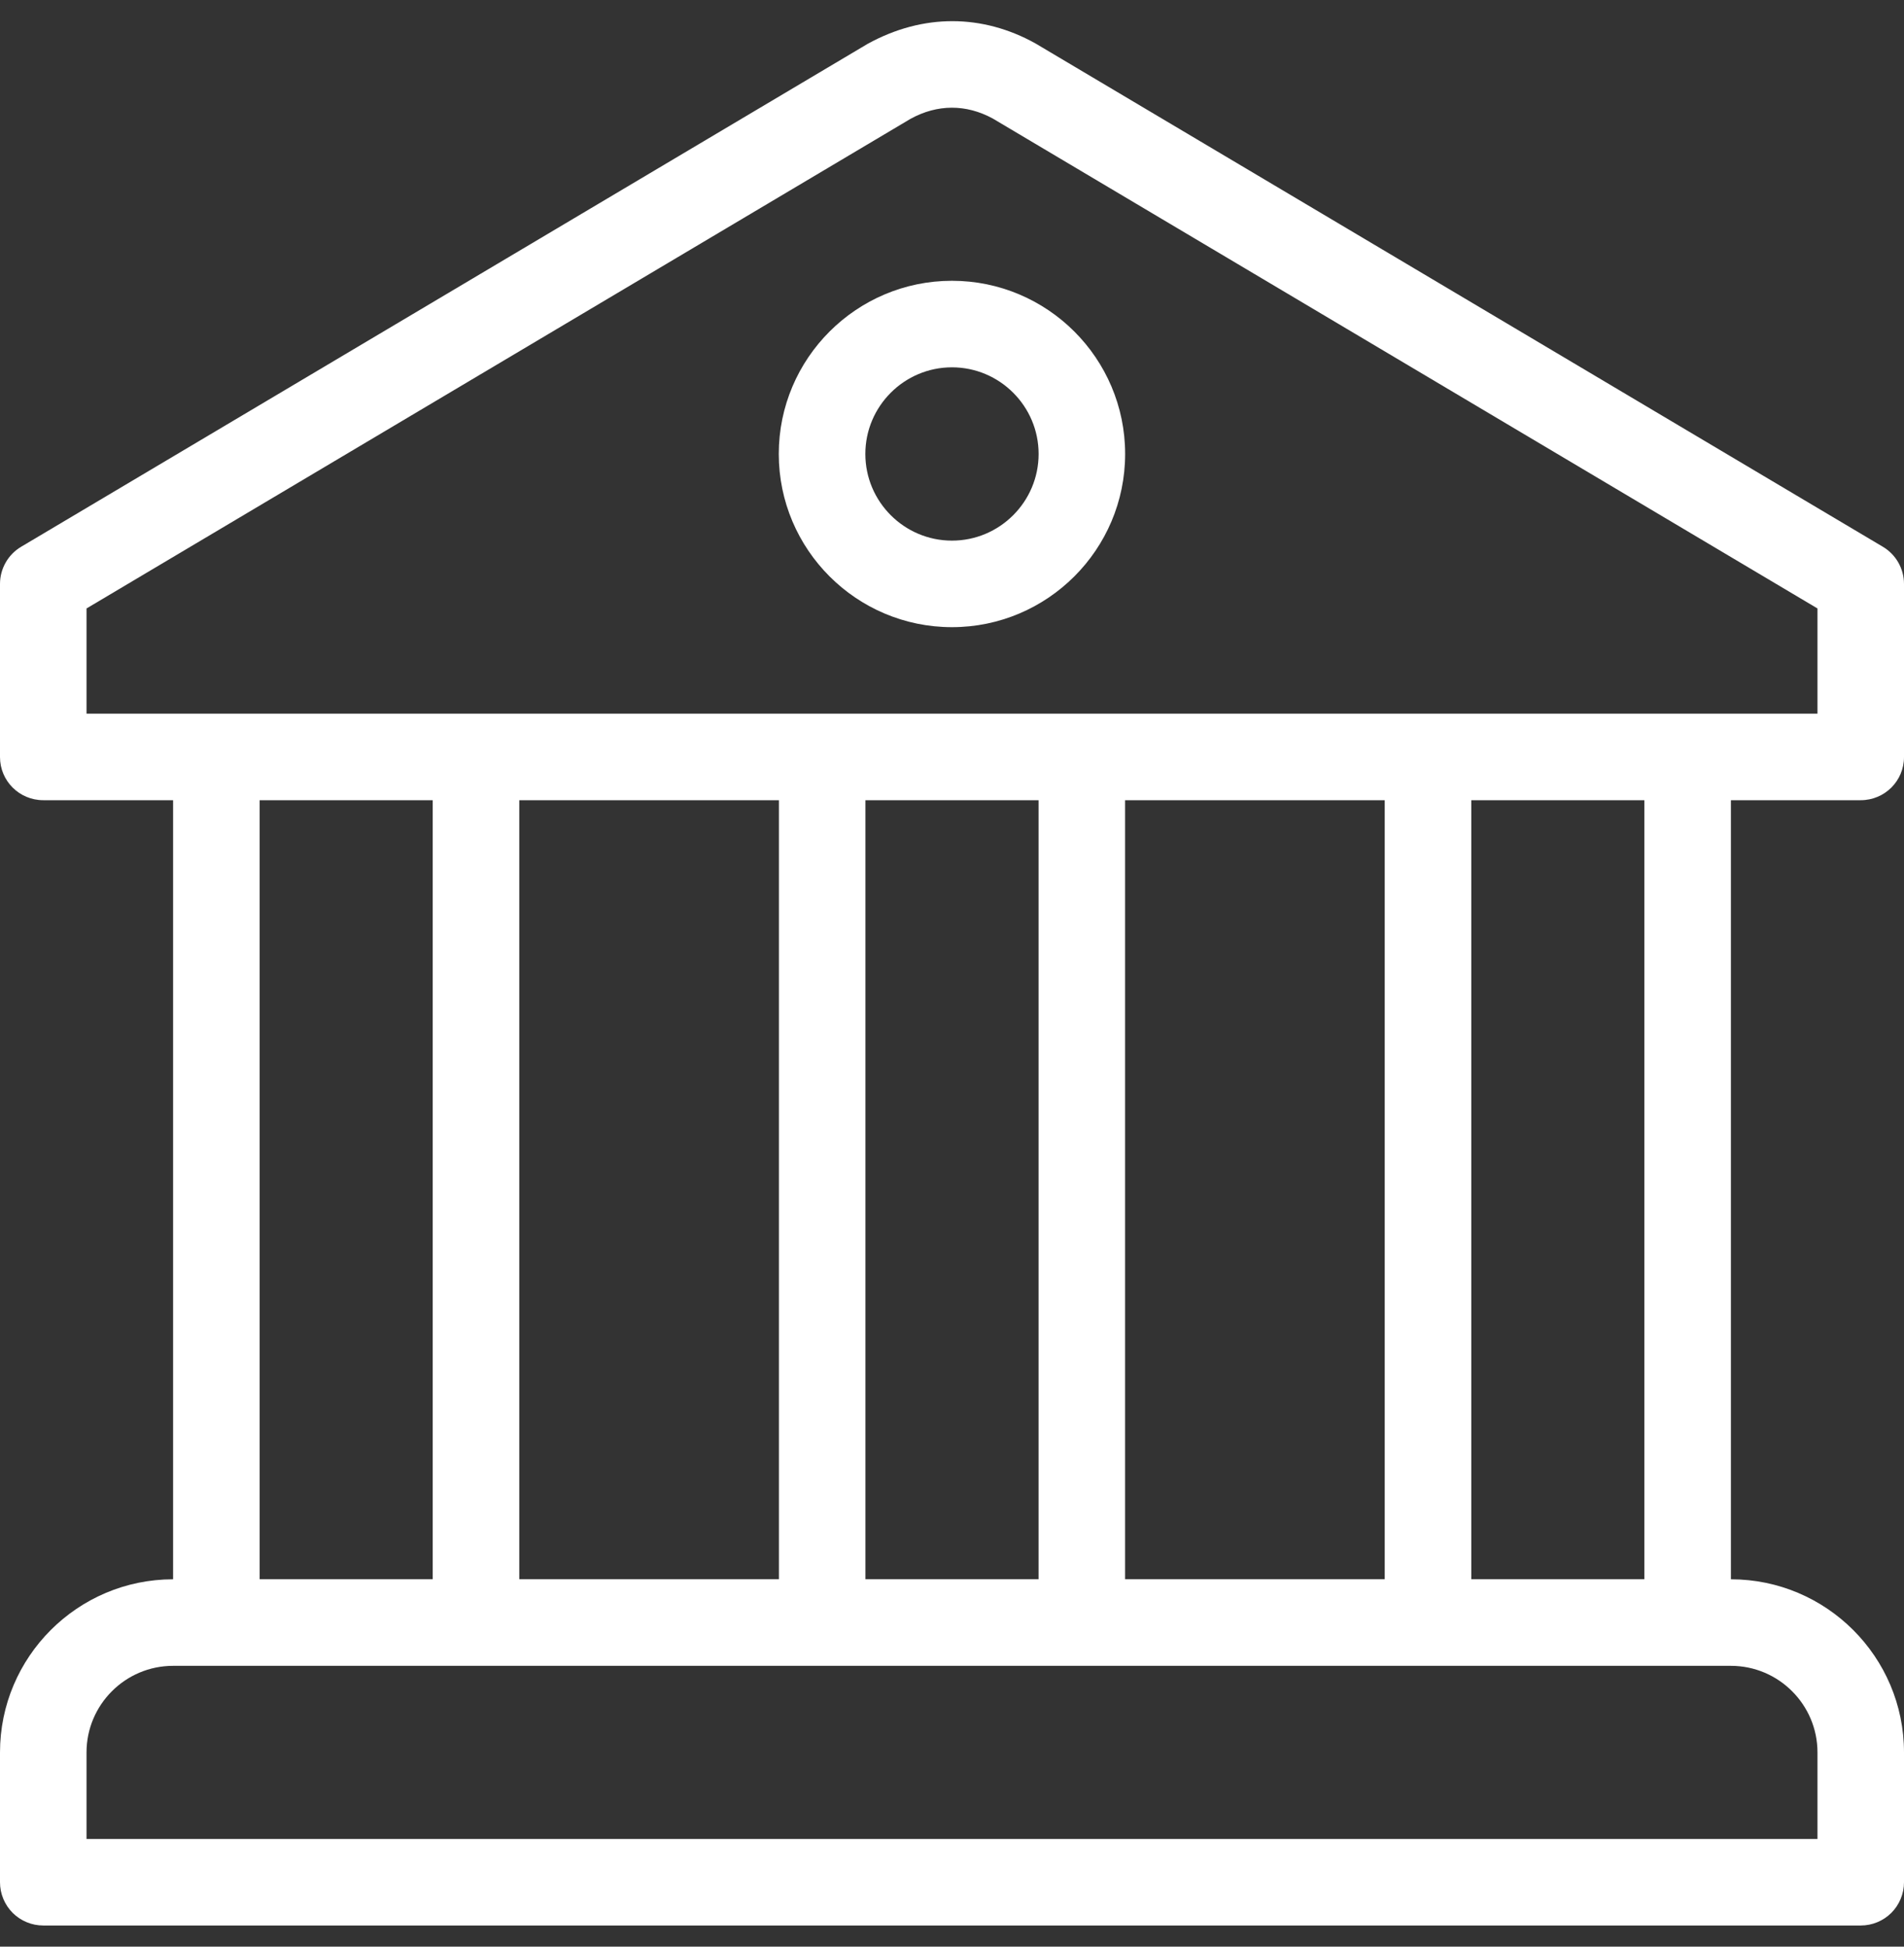 <svg width="45" height="46" viewBox="0 0 45 46" fill="none" xmlns="http://www.w3.org/2000/svg">
<rect x="0" y="0" width="45" height="46" fill="#333333" stroke="none"/>
<path d="M22.499 6.635C20.242 6.635 18.406 8.47 18.406 10.727C18.406 12.985 20.242 14.82 22.499 14.82C24.756 14.82 26.592 12.985 26.592 10.727C26.592 8.47 24.756 6.635 22.499 6.635ZM22.499 12.775C21.371 12.775 20.452 11.856 20.452 10.727C20.452 9.599 21.371 8.68 22.499 8.68C23.628 8.68 24.547 9.599 24.547 10.727C24.547 11.856 23.628 12.775 22.499 12.775Z" fill="white"/>
<path d="M43.977 18.909C44.543 18.909 45 18.454 45 17.889V13.799C45 13.438 44.81 13.104 44.5 12.92L24.494 1.039C24.485 1.033 24.476 1.028 24.467 1.023C23.223 0.334 21.821 0.313 20.505 1.037L0.5 12.92C0.348 13.01 0.221 13.139 0.134 13.293C0.046 13.447 -0 13.621 1.9348e-07 13.799V17.889C1.9348e-07 18.454 0.457 18.909 1.023 18.909H4.091V37.319C1.835 37.319 1.9348e-07 39.154 1.9348e-07 41.41V44.477C-7.5442e-05 44.612 0.026 44.745 0.078 44.869C0.129 44.993 0.204 45.106 0.299 45.201C0.394 45.296 0.507 45.371 0.631 45.422C0.755 45.474 0.888 45.5 1.023 45.5H43.977C44.112 45.5 44.245 45.474 44.369 45.422C44.493 45.371 44.606 45.296 44.701 45.201C44.796 45.106 44.871 44.993 44.922 44.869C44.974 44.745 45 44.612 45 44.477V41.41C45 39.154 43.165 37.319 40.909 37.319V18.909H43.977ZM42.955 41.409V43.455H2.045V41.409C2.045 40.282 2.963 39.364 4.091 39.364H40.909C42.037 39.364 42.955 40.282 42.955 41.409ZM6.136 37.318V18.909H10.227V37.318H6.136ZM12.273 37.318V18.909H18.409V37.318H12.273ZM20.454 37.318V18.909H24.546V37.318H20.454ZM26.591 37.318V18.909H32.727V37.318H26.591ZM34.773 37.318V18.909H38.864V37.318H34.773ZM2.045 16.864V14.378L21.52 2.808C22.157 2.458 22.835 2.459 23.464 2.801L42.955 14.378V16.864H2.045Z" fill="white"/>
</svg>
